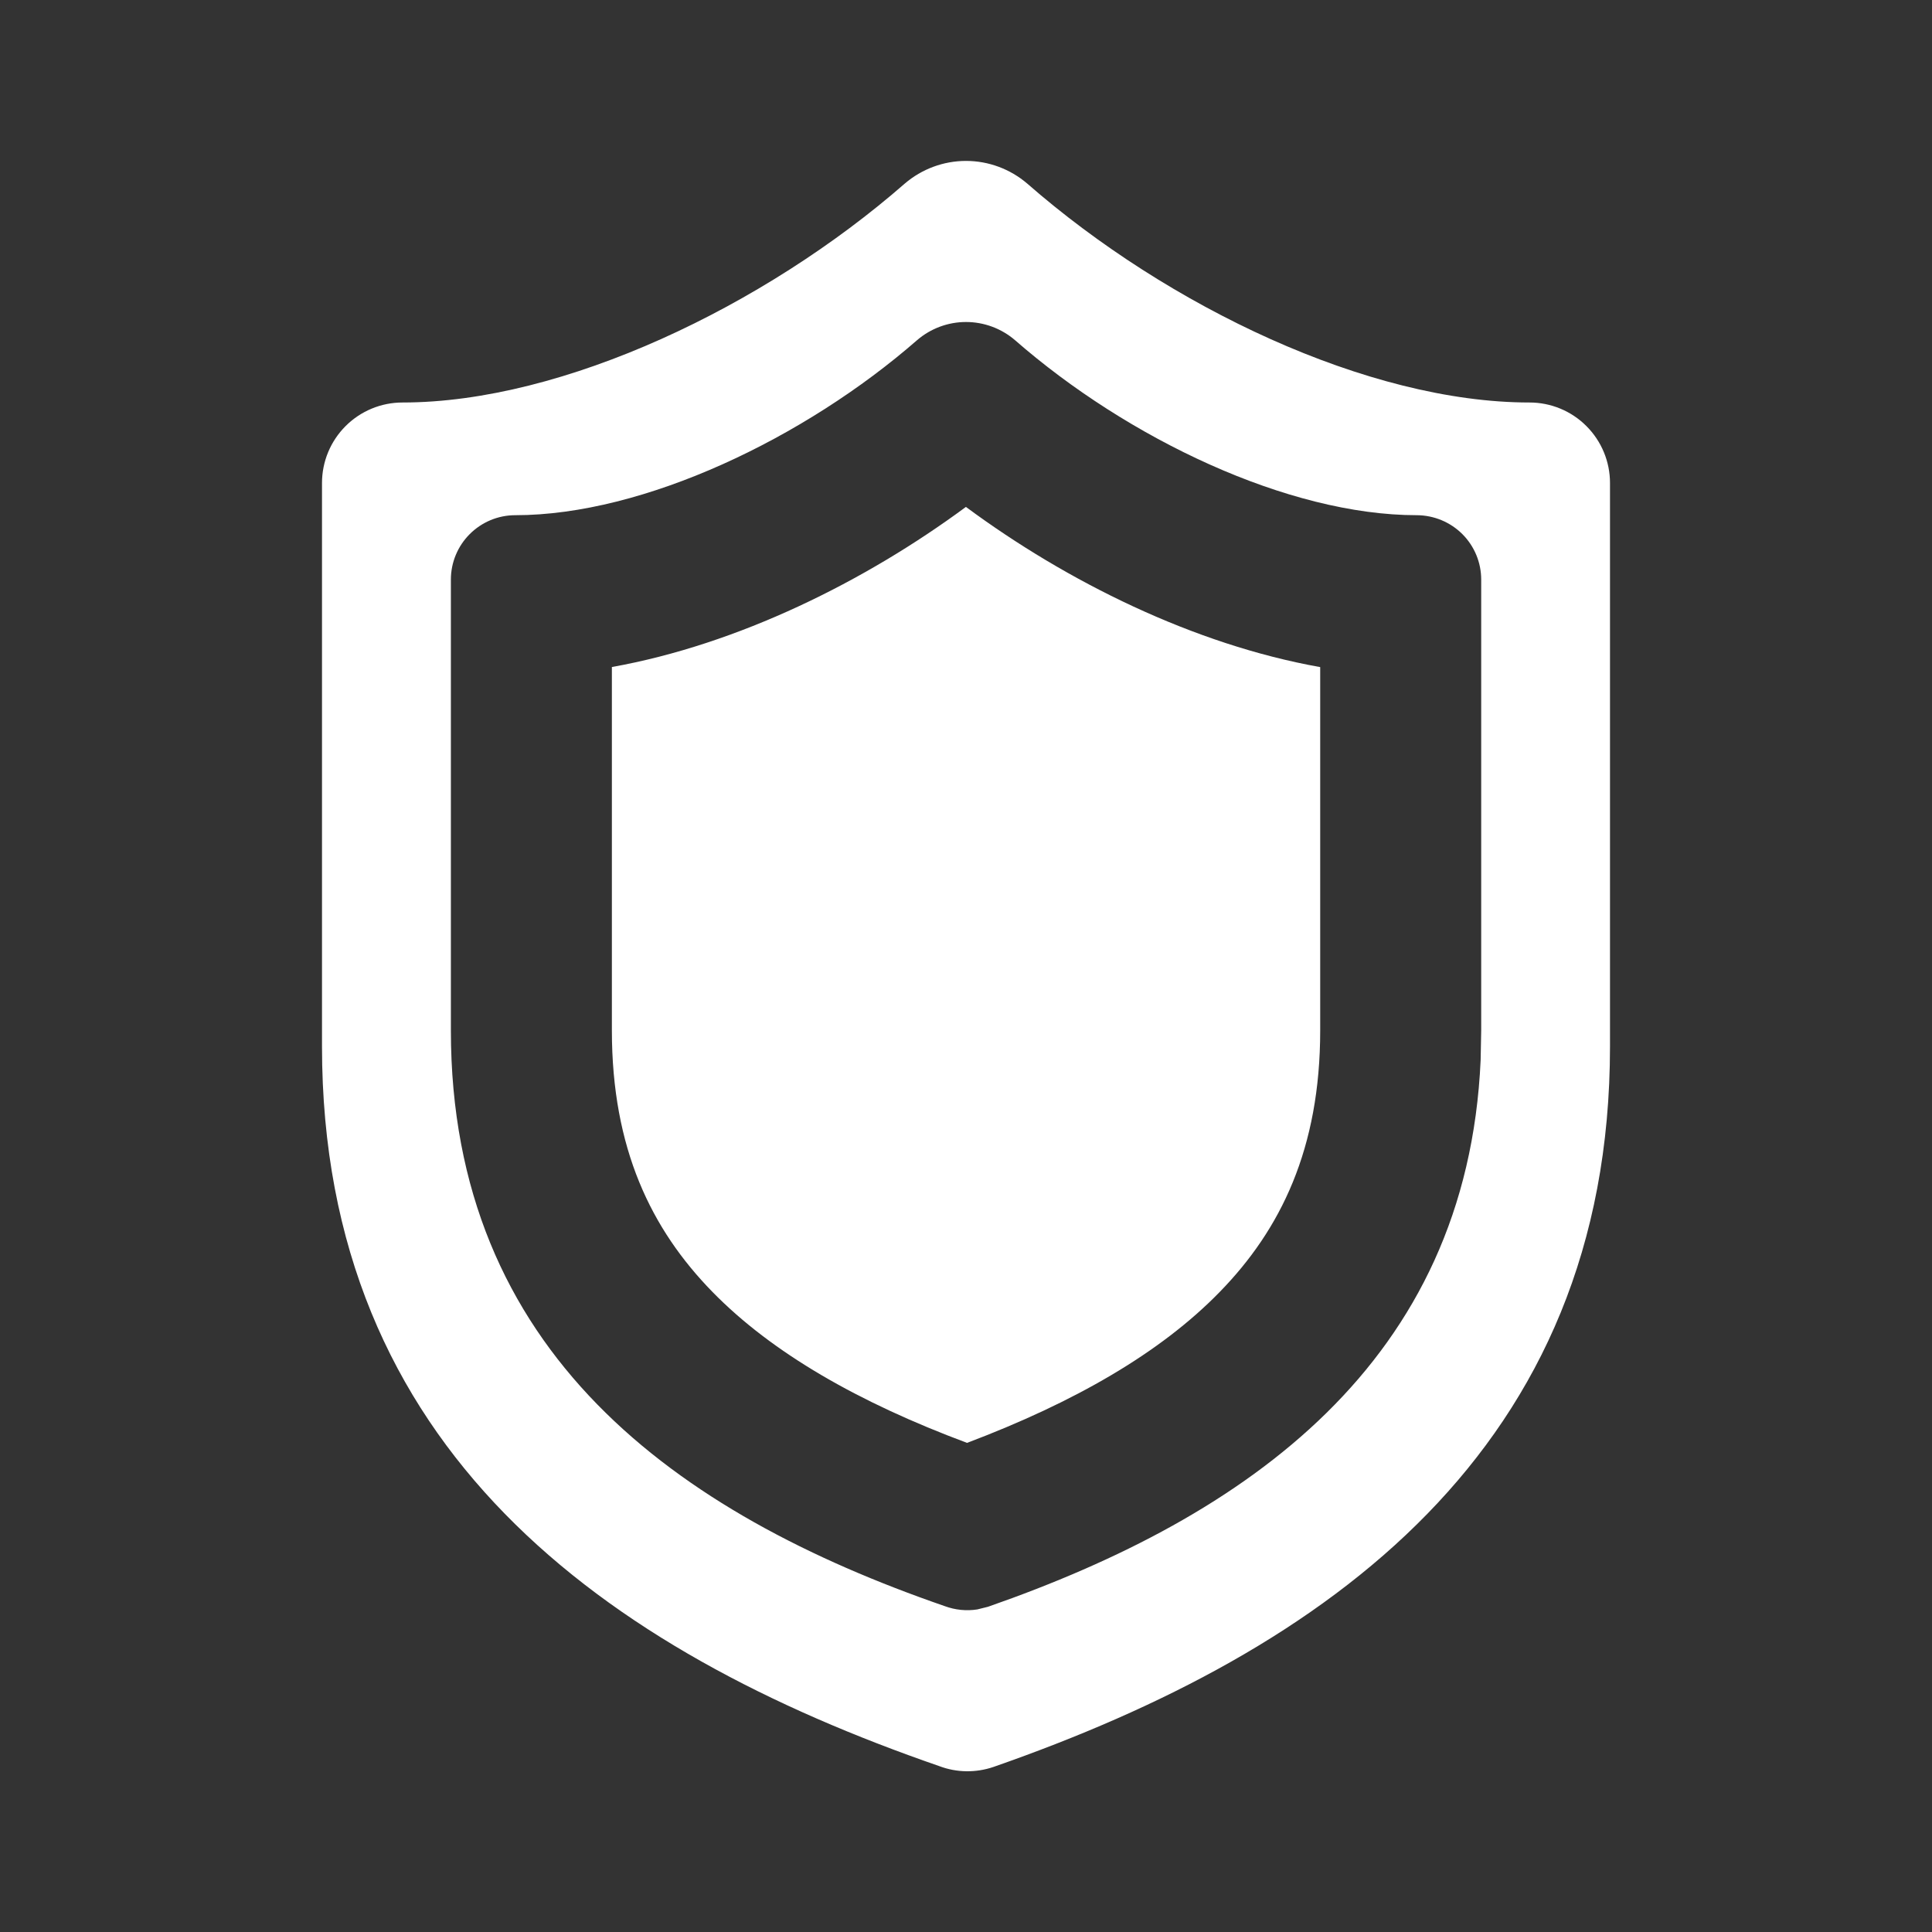 <svg width="24" height="24" viewBox="0 0 24 24" fill="none" xmlns="http://www.w3.org/2000/svg">
<rect x="0" y="0" width="24" height="24" fill="#333333" stroke="none"/>
<path d="M12 1.999C12.279 1.999 12.548 2.099 12.76 2.28C14.51 3.81 17 5 19 5C19.265 5 19.52 5.105 19.707 5.293C19.895 5.481 20 5.735 20 6V13C20 18 16.5 20.5 12.34 21.95C12.122 22.024 11.885 22.021 11.67 21.94C7.5 20.5 4 18 4 13V6C4 5.735 4.105 5.481 4.293 5.293C4.481 5.105 4.735 5 5 5C7 5 9.5 3.8 11.24 2.28C11.452 2.099 11.721 1.999 12 1.999ZM12 4C11.777 4 11.562 4.08 11.393 4.225C10.001 5.44 8 6.4 6.4 6.4C6.188 6.4 5.985 6.485 5.835 6.635C5.685 6.785 5.601 6.988 5.601 7.2V12.8C5.601 16.8 8.4 18.8 11.736 19.952C11.866 20 12.005 20.014 12.14 19.993L12.273 19.96C15.496 18.836 18.225 16.924 18.393 13.169L18.4 12.8V7.2C18.4 6.988 18.316 6.785 18.166 6.635C18.016 6.485 17.812 6.401 17.601 6.4C16.001 6.4 14.008 5.448 12.608 4.225C12.439 4.08 12.223 4 12 4ZM11.999 6.297C13.254 7.226 14.831 8.007 16.4 8.287V12.8C16.4 14.271 15.909 15.273 15.152 16.049C14.414 16.807 13.346 17.42 12.013 17.924C10.667 17.422 9.591 16.807 8.849 16.047C8.092 15.272 7.601 14.272 7.601 12.8V8.286C9.17 8.005 10.748 7.221 11.999 6.297Z" fill="white"/>
</svg>
